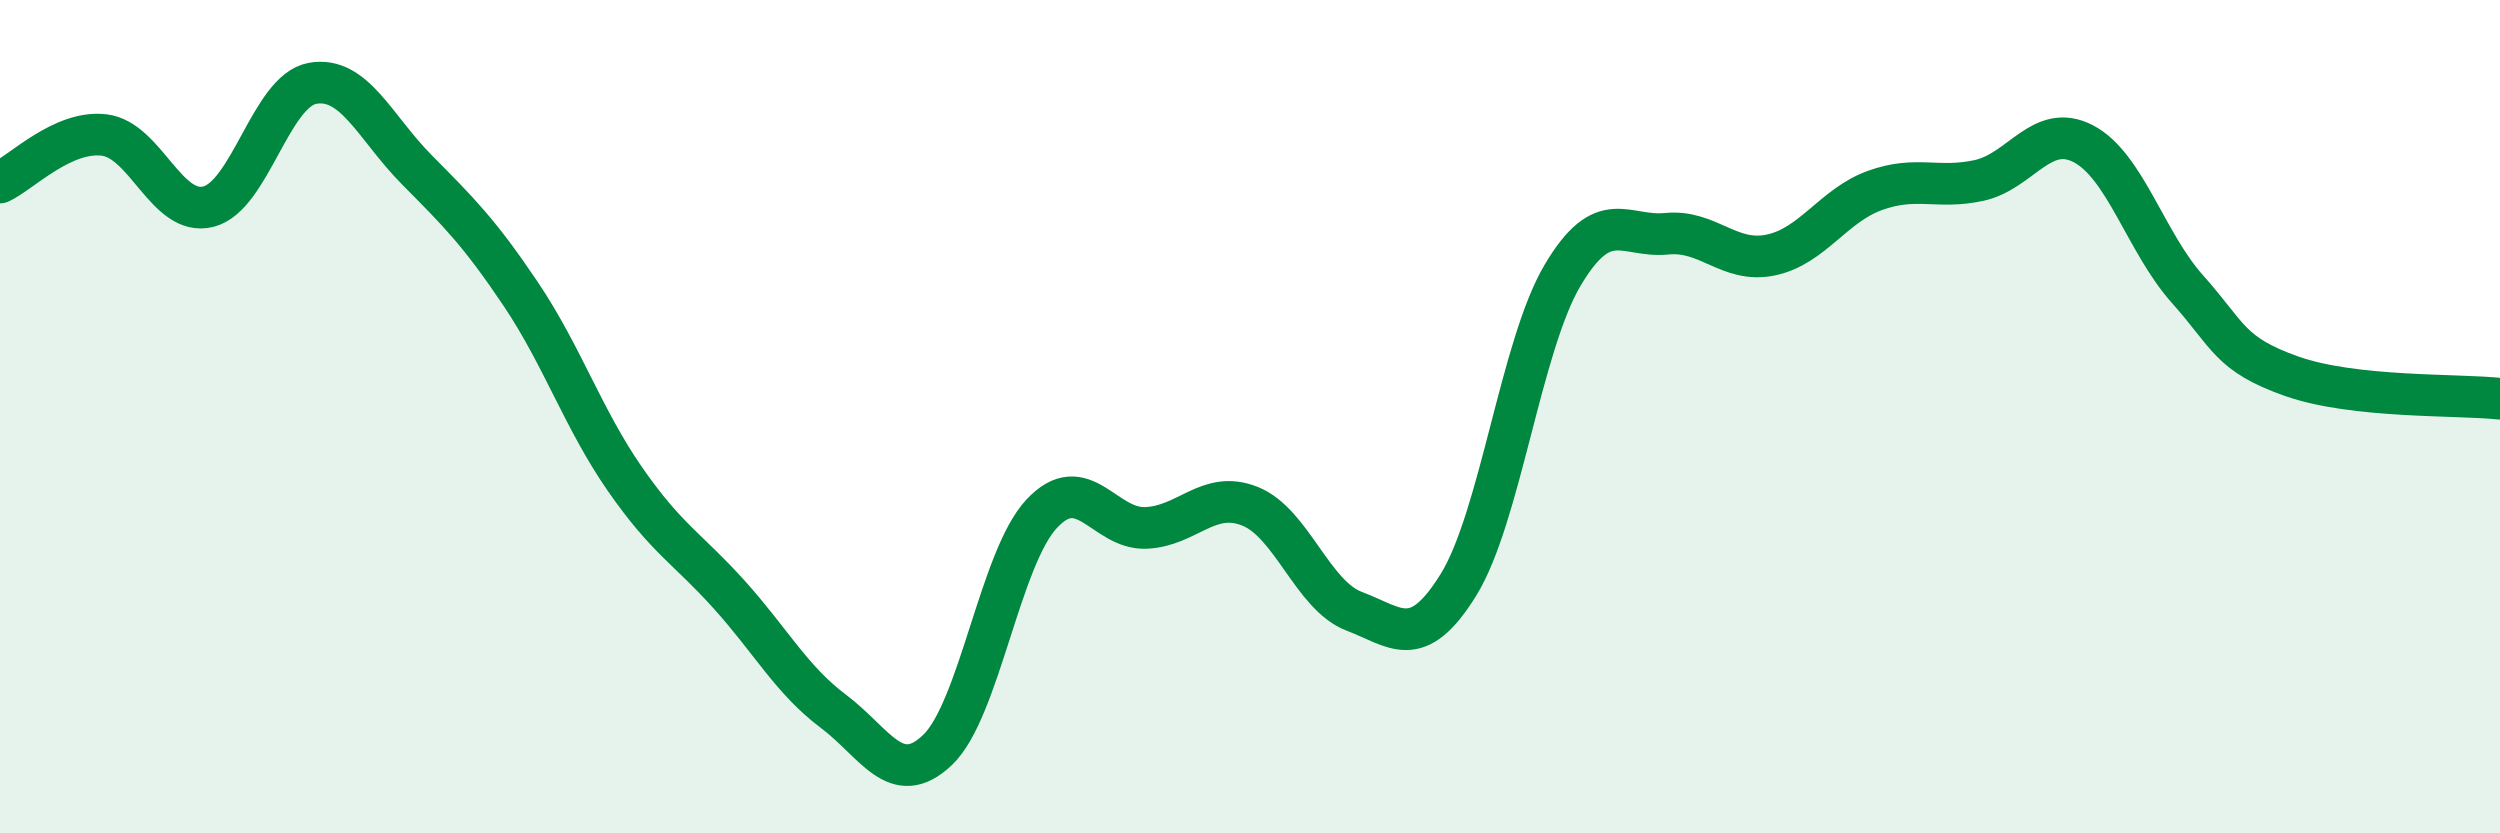 
    <svg width="60" height="20" viewBox="0 0 60 20" xmlns="http://www.w3.org/2000/svg">
      <path
        d="M 0,4.38 C 0.5,4.15 1.5,3.12 2.5,3.24 C 3.5,3.36 4,5.21 5,4.96 C 6,4.71 6.5,2.18 7.5,2 C 8.5,1.82 9,3.06 10,4.07 C 11,5.08 11.5,5.57 12.5,7.06 C 13.5,8.55 14,10.06 15,11.5 C 16,12.94 16.5,13.16 17.5,14.27 C 18.5,15.38 19,16.32 20,17.07 C 21,17.82 21.5,18.95 22.5,18 C 23.5,17.05 24,13.4 25,12.33 C 26,11.26 26.5,12.71 27.5,12.67 C 28.5,12.63 29,11.75 30,12.15 C 31,12.55 31.5,14.29 32.5,14.67 C 33.5,15.05 34,15.65 35,14.04 C 36,12.43 36.5,8.3 37.5,6.61 C 38.5,4.92 39,5.71 40,5.61 C 41,5.51 41.5,6.33 42.5,6.12 C 43.5,5.91 44,4.93 45,4.57 C 46,4.21 46.5,4.55 47.5,4.33 C 48.5,4.11 49,2.93 50,3.45 C 51,3.97 51.5,5.82 52.5,6.94 C 53.5,8.06 53.5,8.5 55,9.03 C 56.5,9.56 59,9.46 60,9.57L60 20L0 20Z"
        fill="#008740"
        opacity="0.1"
        stroke-linecap="round"
        stroke-linejoin="round"
      />
      <path
        d="M 0,4.38 C 0.5,4.15 1.5,3.12 2.5,3.24 C 3.5,3.36 4,5.21 5,4.96 C 6,4.71 6.5,2.18 7.5,2 C 8.5,1.82 9,3.06 10,4.07 C 11,5.08 11.5,5.57 12.5,7.06 C 13.5,8.55 14,10.06 15,11.5 C 16,12.94 16.5,13.16 17.5,14.27 C 18.5,15.38 19,16.32 20,17.07 C 21,17.82 21.5,18.95 22.5,18 C 23.5,17.05 24,13.4 25,12.33 C 26,11.26 26.5,12.71 27.5,12.67 C 28.5,12.63 29,11.75 30,12.15 C 31,12.55 31.5,14.29 32.5,14.67 C 33.5,15.05 34,15.65 35,14.04 C 36,12.43 36.5,8.3 37.5,6.61 C 38.5,4.92 39,5.71 40,5.61 C 41,5.51 41.5,6.33 42.5,6.12 C 43.5,5.91 44,4.93 45,4.57 C 46,4.21 46.5,4.55 47.5,4.33 C 48.5,4.11 49,2.93 50,3.45 C 51,3.97 51.5,5.82 52.5,6.94 C 53.5,8.06 53.5,8.5 55,9.03 C 56.5,9.56 59,9.46 60,9.57"
        stroke="#008740"
        stroke-width="1"
        fill="none"
        stroke-linecap="round"
        stroke-linejoin="round"
      />
    </svg>
  